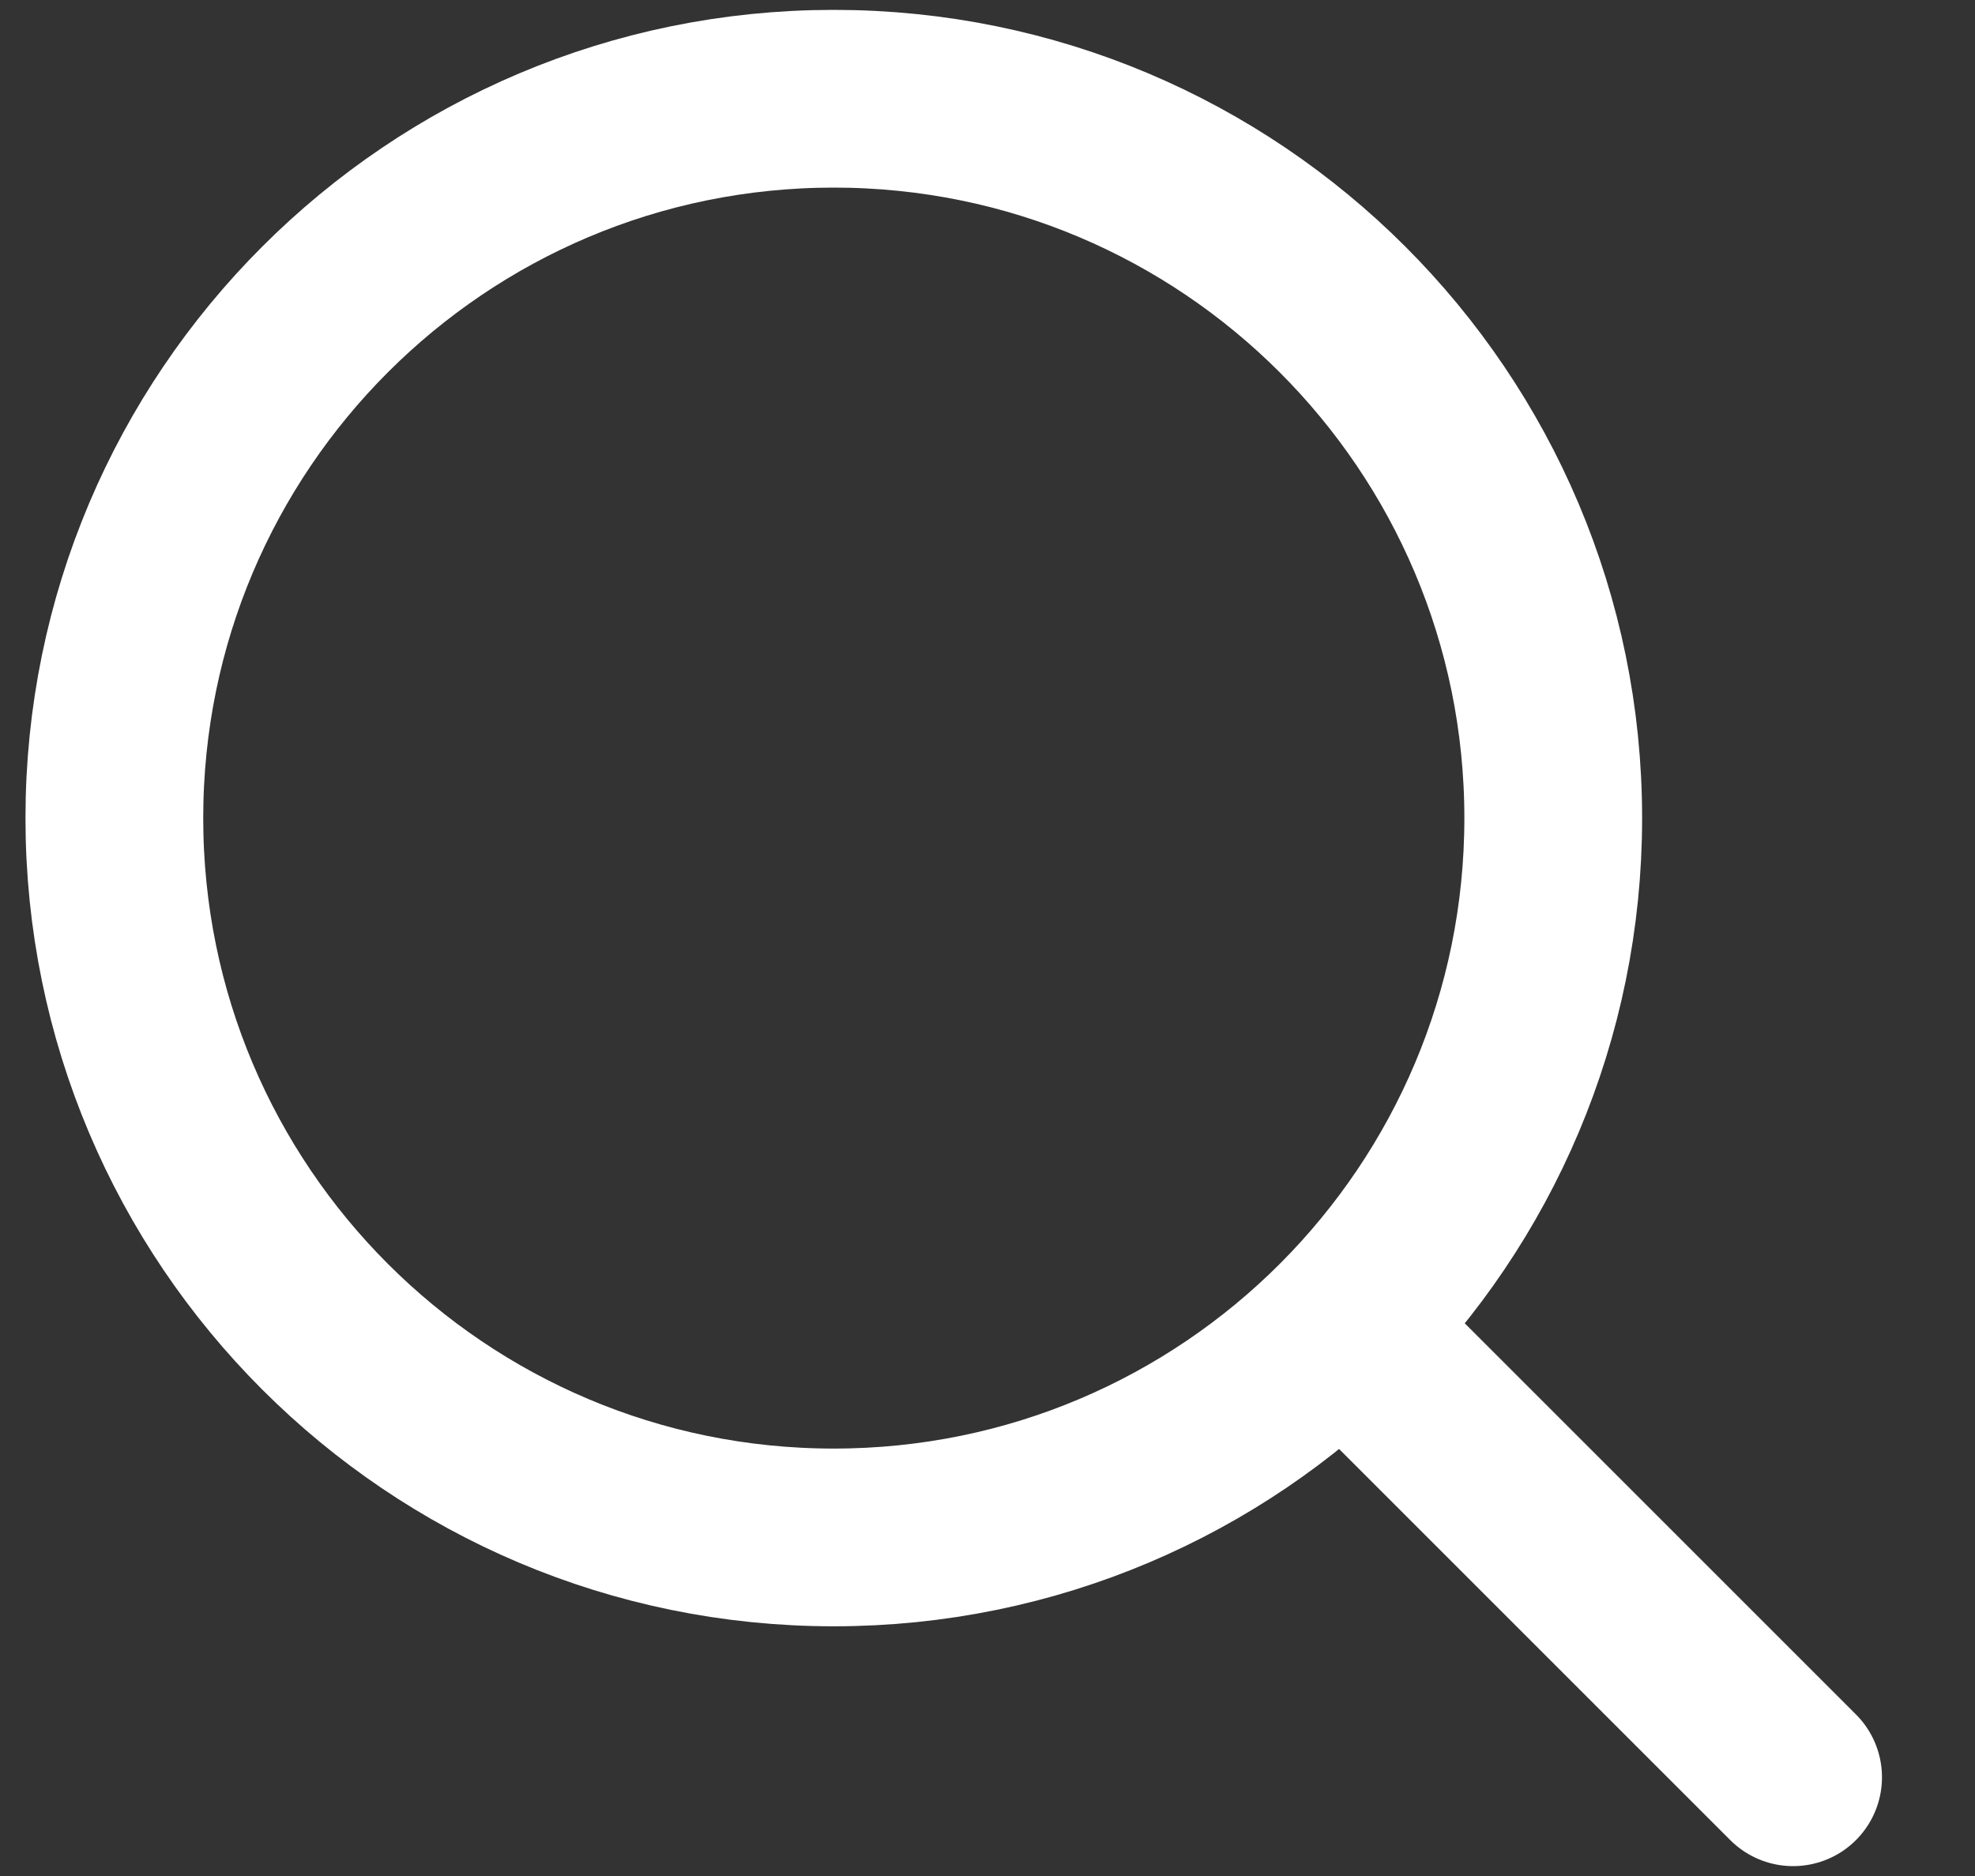 <svg width="20" height="19" viewBox="0 0 20 19" fill="none" xmlns="http://www.w3.org/2000/svg">
<rect x="0" y="0" width="20" height="19" fill="#333333" stroke="none"/>
<path d="M13.908 13.75L18.158 18" stroke="white" stroke-width="1.8" stroke-linecap="round" stroke-linejoin="round"/>
<path d="M1.158 8.286C1.158 12.309 4.42 15.571 8.443 15.571C10.459 15.571 12.283 14.753 13.602 13.431C14.916 12.113 15.729 10.294 15.729 8.286C15.729 4.262 12.467 1 8.443 1C4.42 1 1.158 4.262 1.158 8.286Z" stroke="white" stroke-width="1.8" stroke-linecap="round" stroke-linejoin="round"/>
</svg>
